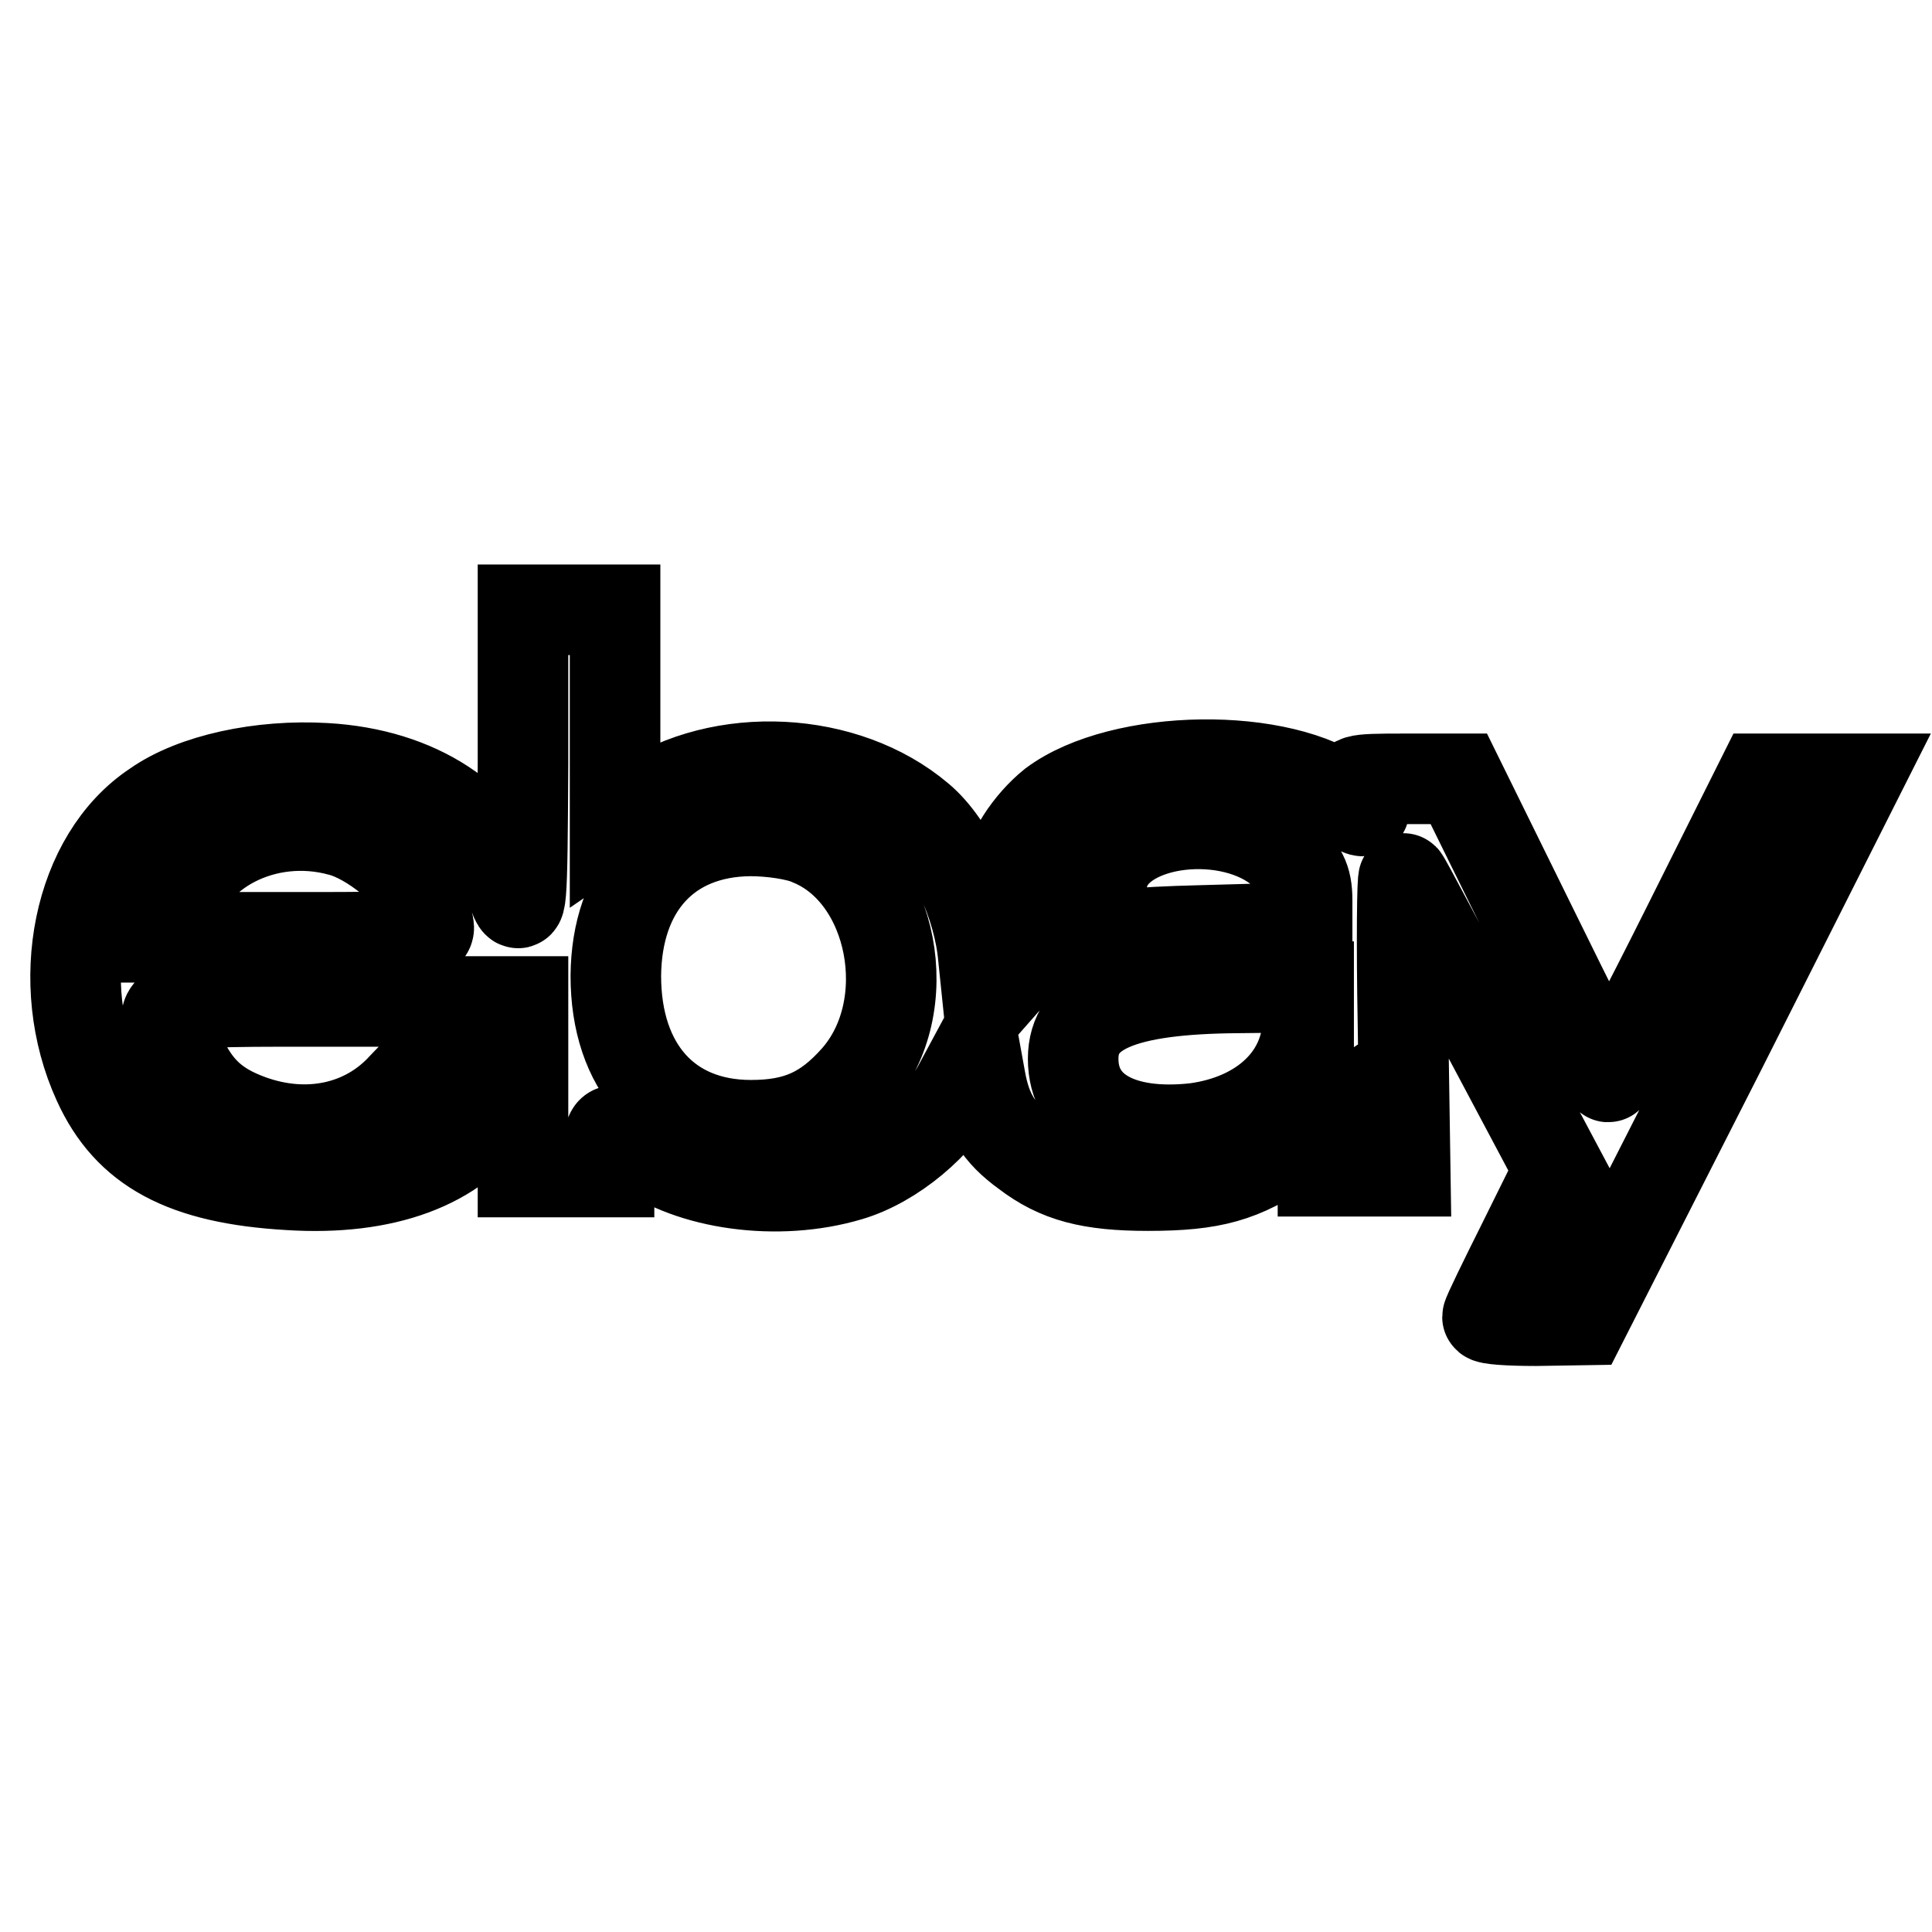 <?xml version="1.0" encoding="utf-8"?>
<!-- Svg Vector Icons : http://www.onlinewebfonts.com/icon -->
<!DOCTYPE svg PUBLIC "-//W3C//DTD SVG 1.1//EN" "http://www.w3.org/Graphics/SVG/1.1/DTD/svg11.dtd">
<svg version="1.1" xmlns="http://www.w3.org/2000/svg" xmlns:xlink="http://www.w3.org/1999/xlink" x="0px" y="0px" viewBox="0 0 256 256" enable-background="new 0 0 256 256" xml:space="preserve">
<g> <g> <path stroke-width="12" fill-opacity="0" stroke="#000000"  d="M69.3,101.3c-0.1,19.1-0.2,20.3-1.4,16.8c-3.4-9.6-12.6-15.6-24.8-16.3c-8.5-0.5-17.4,1.4-22.5,5  C10.3,113.6,7,130.3,13,143.4c4,8.8,11.4,12.8,25.3,13.6c12.6,0.8,22.1-2.7,27-10c3.7-5.4,3-6.7-3.2-6.7c-4.9,0-5.5,0.3-8.7,3.7  c-5,5.5-12.7,7.1-20.2,4.4c-4.7-1.7-7.2-4-9.3-8.6c-3.5-7.5-4.7-7.1,21.8-7.1h23.6v11.3v11.3H75h5.7v-2.8c0-3.5,0.3-3.5,4.3-0.4  c6.5,4.9,18.1,6.5,27.5,3.7c5.8-1.7,12-6.9,14.7-12.2l2.1-3.9l0.6,3.3c0.8,4.5,2.4,7.1,6,9.7c4.3,3.3,8.6,4.4,16.2,4.4  c8.5,0,12.5-1.1,18.4-5.2l4.8-3.2v3.3v3.2h5.5h5.4l-0.3-19.6c-0.2-10.8-0.1-19.4,0.1-19.2c0.3,0.3,4.9,9.1,10.5,19.6l10.1,19  l-4.7,9.5c-2.6,5.2-4.8,9.7-4.8,10s2.8,0.5,6.4,0.5l6.3-0.1l18.2-35.8l18.1-35.9h-6.4h-6.3l-9.9,19.8c-5.5,11-10.1,19.8-10.4,19.7  c-0.3,0-4.8-9-10.1-19.8l-9.7-19.7H186c-6.8,0-7.1,0.1-6.1,1.8c1.5,2.9,1.1,3.2-1.5,1.1c-8.4-6.6-29.8-6.3-38.9,0.5  c-3.1,2.5-5.9,6.7-5.9,9.4c0,1.1,1.2,1.4,6,1.4c5.1,0,6.2-0.3,6.7-1.8c2.2-7.1,16.8-8.8,23.7-2.7c2.5,2.3,3.2,3.5,3.2,6.4v3.6  l-14.4,0.4c-15.8,0.4-21,1.8-25.7,6.8l-2.2,2.5l-0.6-5.8c-0.6-6.9-4.3-14.9-8.5-18.4c-9.8-8.3-26.2-9.1-36.8-1.9l-3.5,2.4V94.9  V80.8h-6.1h-6.1L69.3,101.3z M45.1,110.1c4,1,9.7,5.7,10.6,8.5c0.3,0.9,0.8,2.6,1,3.7c0.5,1.8,0.1,1.9-17.1,1.9H22.2l0.6-2.6  C24.9,112.7,35.2,107.4,45.1,110.1z M107.4,111.4c11,4.5,14.4,22,6,31.5c-4,4.5-7.8,6.2-13.9,6.2c-11.1,0-17.9-7.7-17.9-19.8  c0.1-11.7,6.8-19.1,17.8-19.2C102.2,110.1,105.7,110.6,107.4,111.4z M173.3,135c0,7.7-6,13.3-14.9,14.5  c-9.9,1.1-16.2-2.4-16.2-9.2c0-6.5,6.4-9.3,22-9.4l9.2-0.1V135z"/> </g></g>
</svg>